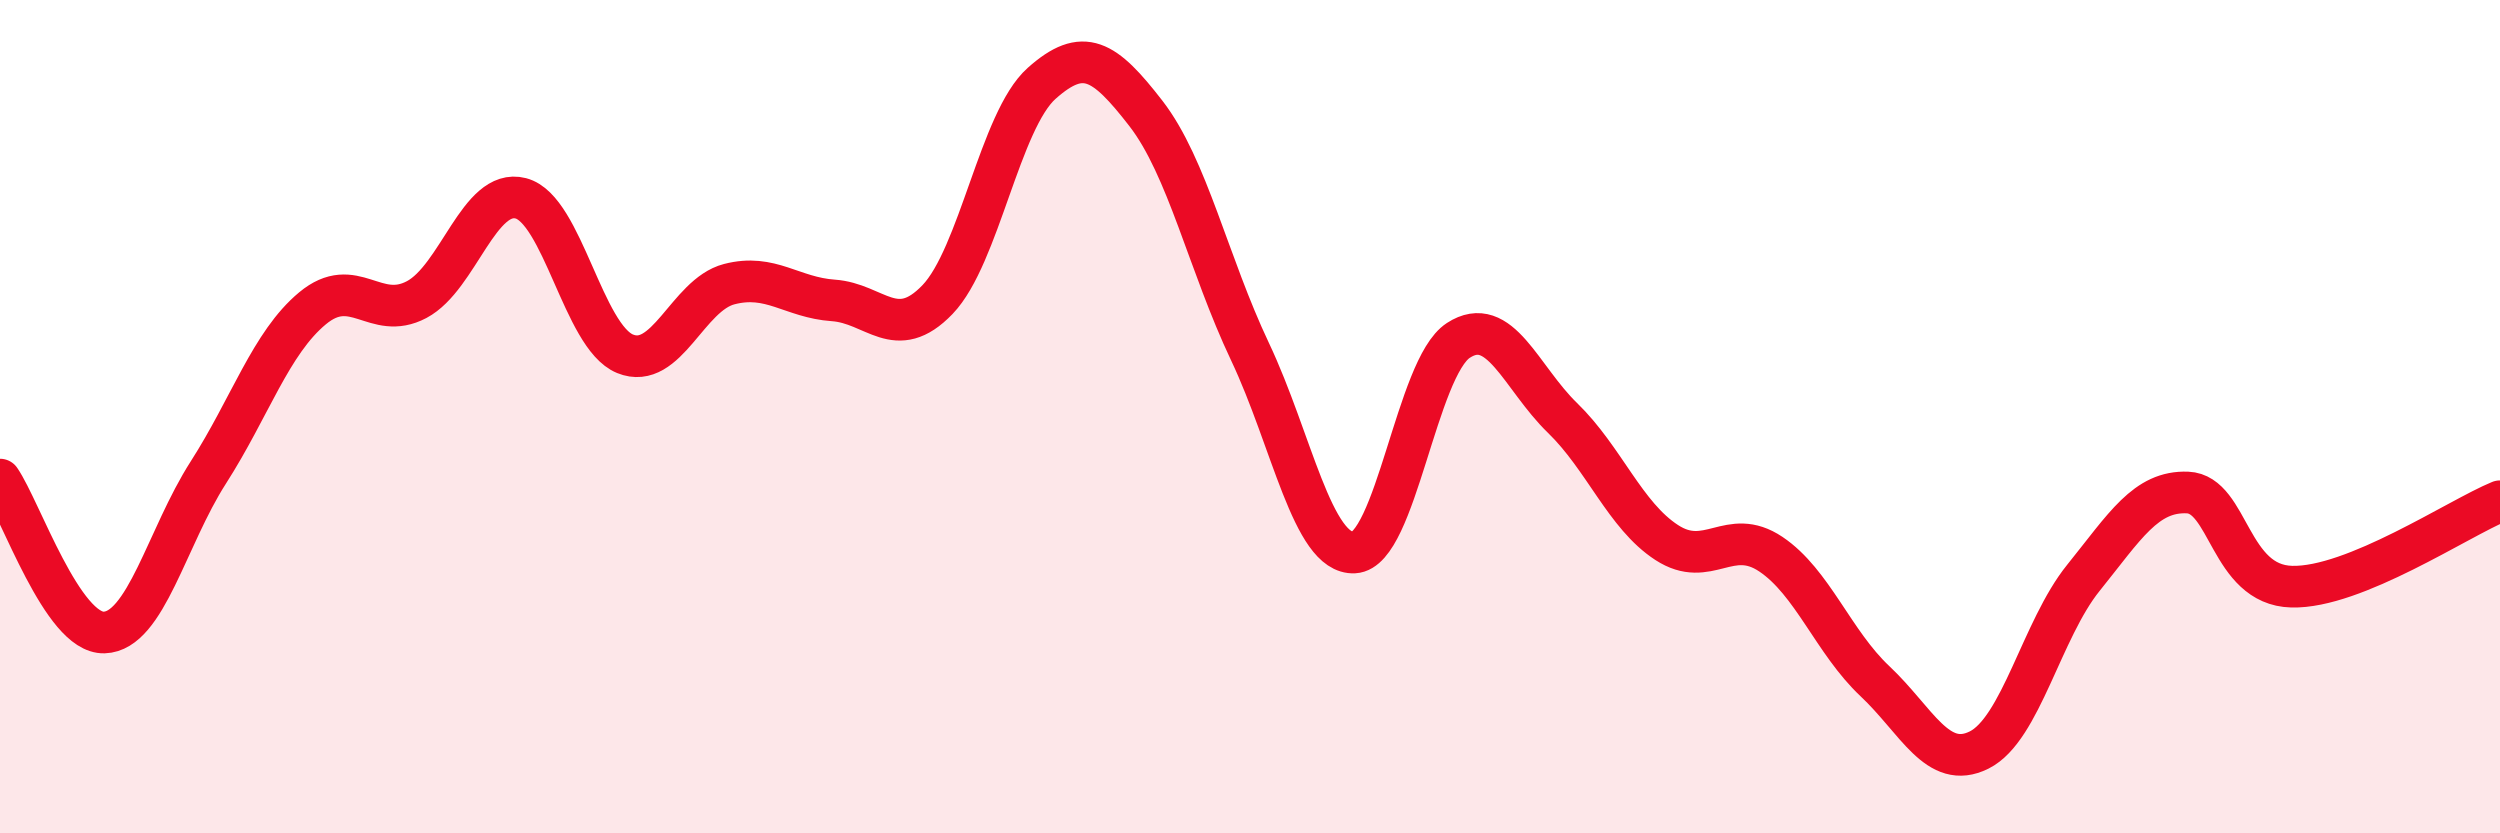 
    <svg width="60" height="20" viewBox="0 0 60 20" xmlns="http://www.w3.org/2000/svg">
      <path
        d="M 0,11.51 C 0.5,12.24 1.5,15.21 2.5,15.18 C 3.5,15.15 4,12.9 5,11.34 C 6,9.78 6.5,8.23 7.5,7.4 C 8.5,6.57 9,7.72 10,7.19 C 11,6.66 11.5,4.5 12.5,4.76 C 13.5,5.02 14,8.08 15,8.49 C 16,8.9 16.5,7.08 17.5,6.82 C 18.5,6.56 19,7.14 20,7.21 C 21,7.28 21.5,8.23 22.5,7.19 C 23.5,6.15 24,2.89 25,2 C 26,1.11 26.5,1.43 27.5,2.72 C 28.5,4.01 29,6.33 30,8.44 C 31,10.55 31.5,13.31 32.5,13.26 C 33.5,13.21 34,8.82 35,8.17 C 36,7.52 36.5,9.06 37.5,10.03 C 38.5,11 39,12.37 40,13.02 C 41,13.67 41.5,12.63 42.5,13.3 C 43.5,13.97 44,15.41 45,16.35 C 46,17.29 46.5,18.5 47.5,18 C 48.5,17.5 49,15.11 50,13.87 C 51,12.63 51.5,11.78 52.5,11.82 C 53.5,11.86 53.5,14.04 55,14.08 C 56.5,14.12 59,12.44 60,12.03L60 20L0 20Z"
        fill="#EB0A25"
        opacity="0.1"
        stroke-linecap="round"
        stroke-linejoin="round"
      />
      <path
        d="M 0,11.51 C 0.5,12.24 1.5,15.21 2.5,15.18 C 3.5,15.15 4,12.9 5,11.34 C 6,9.78 6.5,8.23 7.5,7.4 C 8.5,6.57 9,7.72 10,7.19 C 11,6.66 11.5,4.5 12.5,4.76 C 13.5,5.02 14,8.08 15,8.49 C 16,8.9 16.5,7.08 17.5,6.82 C 18.5,6.56 19,7.14 20,7.21 C 21,7.28 21.5,8.23 22.5,7.19 C 23.5,6.15 24,2.89 25,2 C 26,1.11 26.5,1.43 27.5,2.72 C 28.5,4.01 29,6.33 30,8.44 C 31,10.55 31.5,13.31 32.5,13.26 C 33.5,13.21 34,8.82 35,8.17 C 36,7.52 36.5,9.06 37.5,10.03 C 38.5,11 39,12.37 40,13.02 C 41,13.67 41.5,12.63 42.5,13.3 C 43.5,13.97 44,15.41 45,16.35 C 46,17.29 46.5,18.5 47.5,18 C 48.5,17.5 49,15.11 50,13.87 C 51,12.63 51.5,11.78 52.5,11.82 C 53.5,11.86 53.5,14.04 55,14.08 C 56.5,14.12 59,12.44 60,12.03"
        stroke="#EB0A25"
        stroke-width="1"
        fill="none"
        stroke-linecap="round"
        stroke-linejoin="round"
      />
    </svg>
  